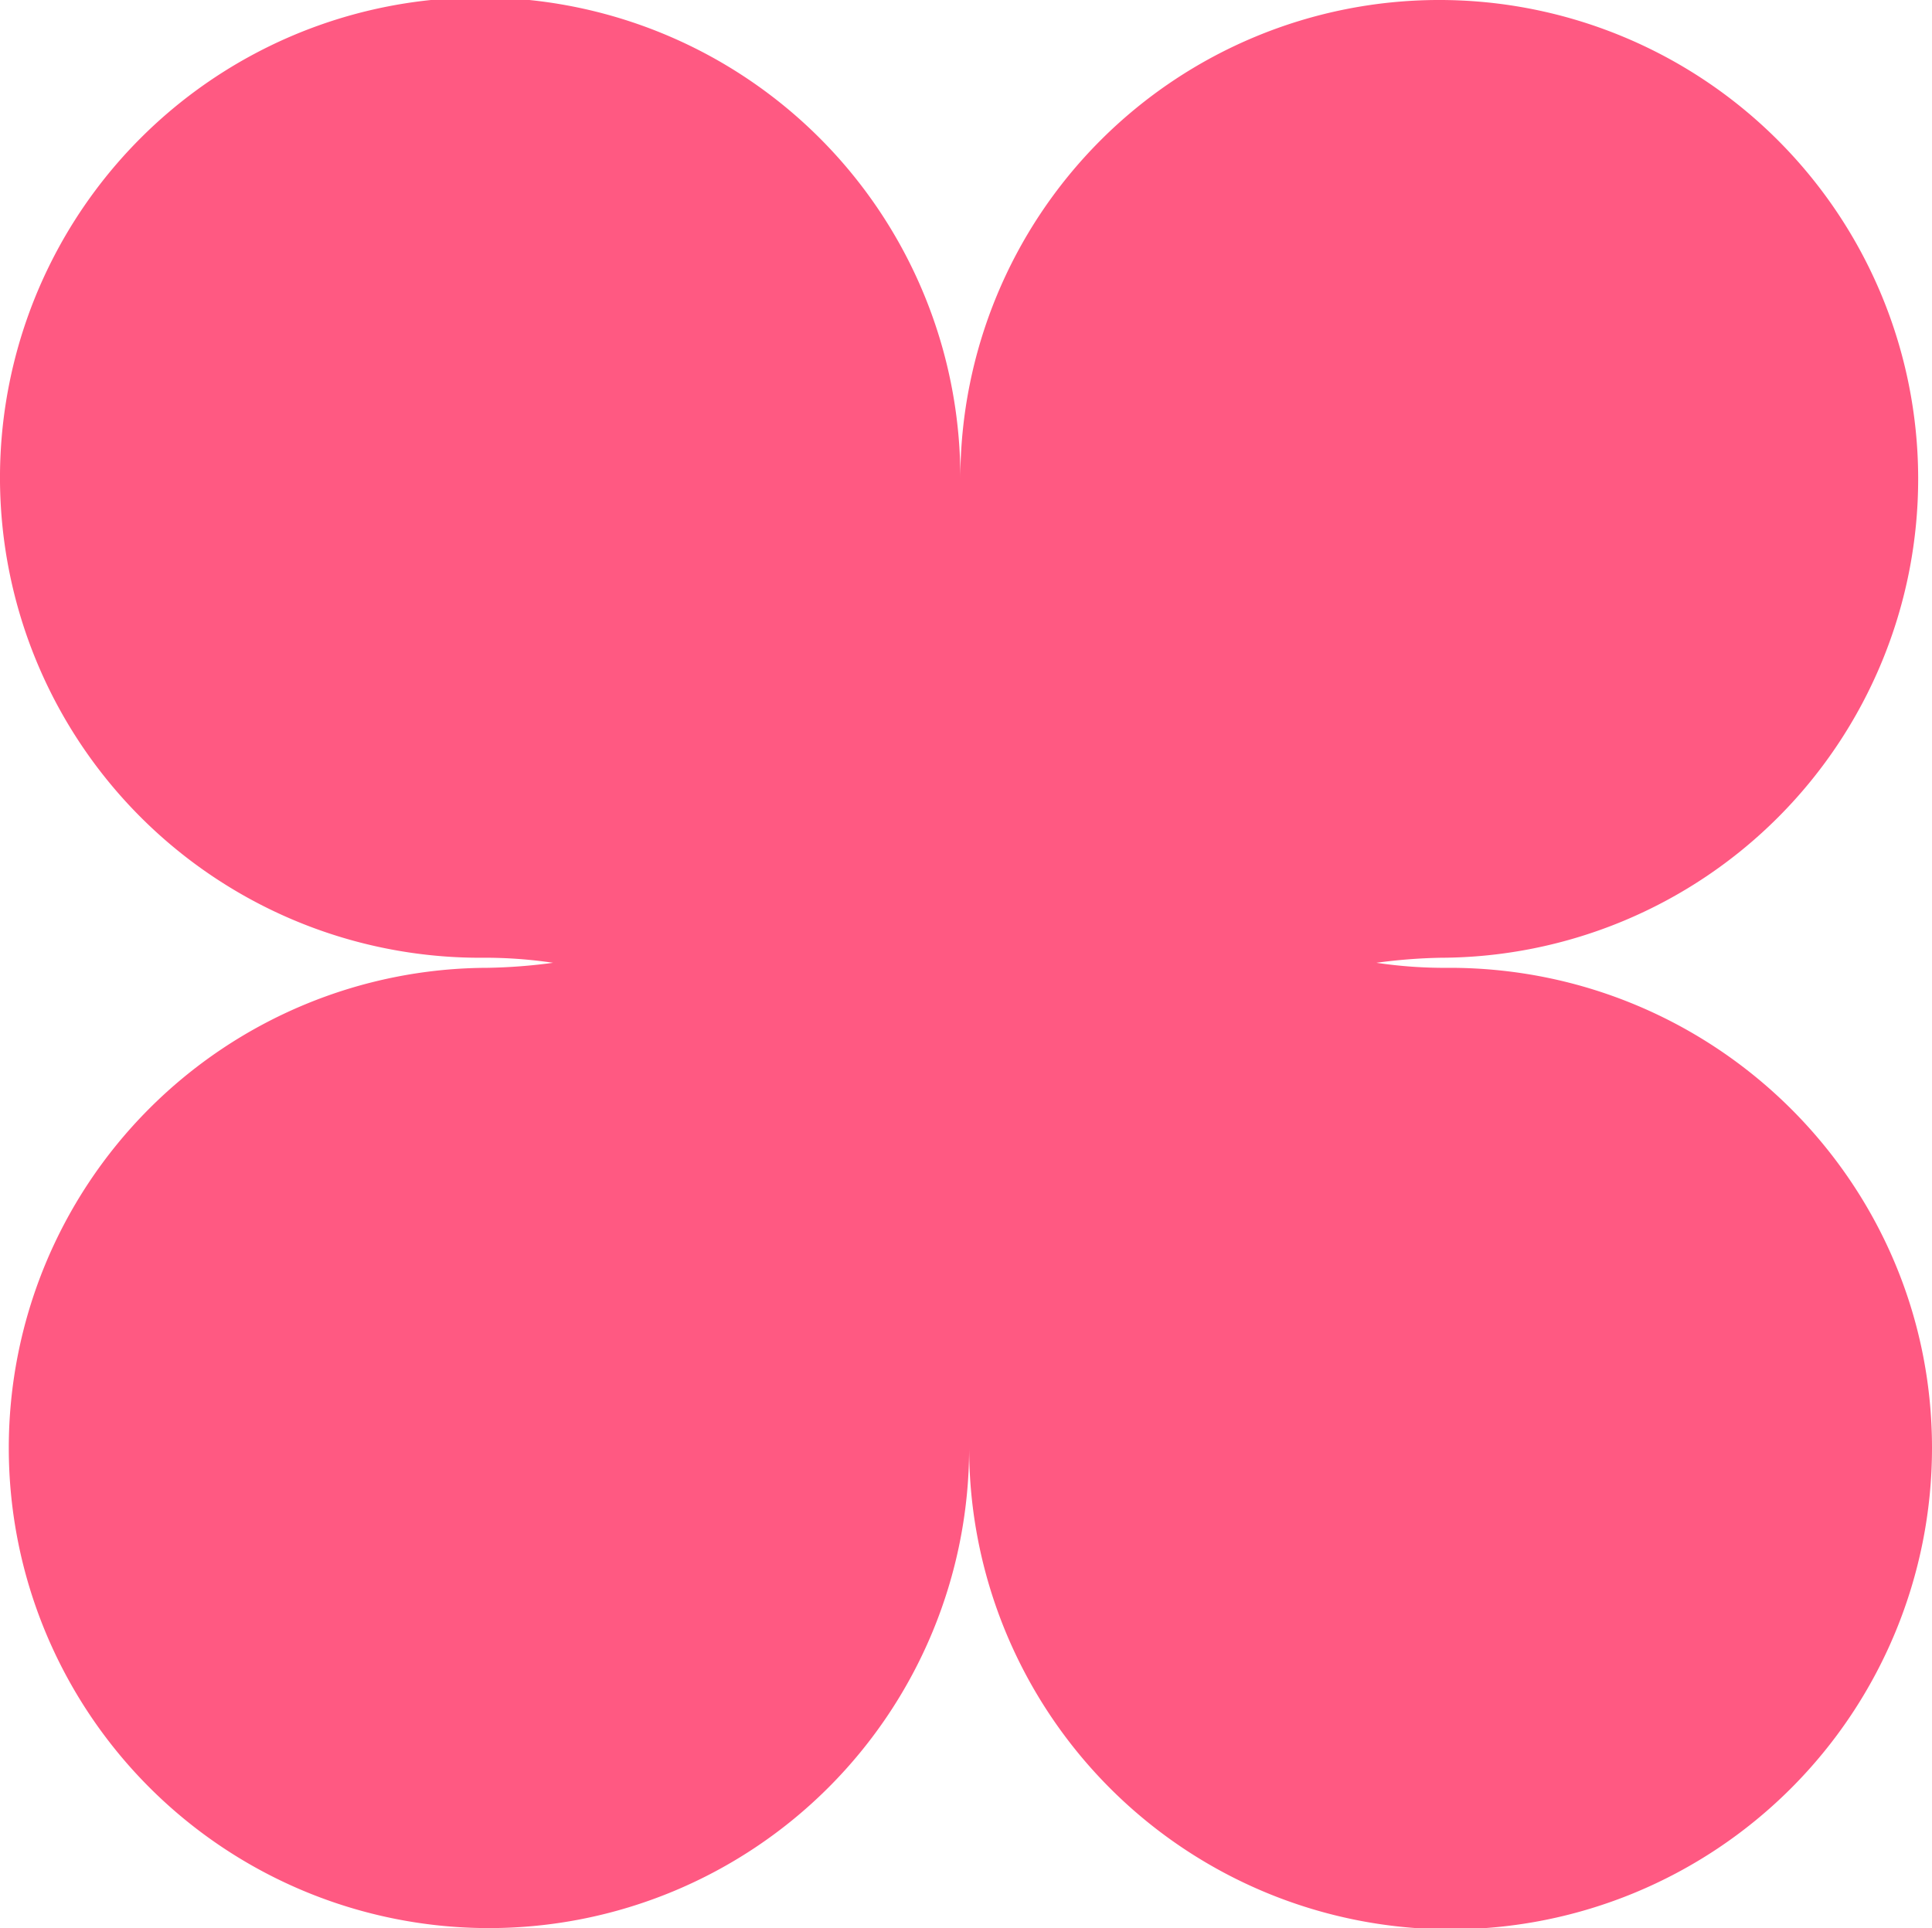 <?xml version="1.0" encoding="UTF-8"?>
<svg xmlns="http://www.w3.org/2000/svg" width="294.337" height="293.763" viewBox="0 0 294.337 293.763">
  <path d="M798.5,1011.756a70.568,70.568,0,0,1-11.107-.766,83.854,83.854,0,0,1,9.766-.766,72.962,72.962,0,1,0-73.153-72.962,73.154,73.154,0,1,0-73.153,72.962,70.553,70.553,0,0,1,11.107.766,83.9,83.9,0,0,1-9.958.766,73.154,73.154,0,1,0,73.345,73.153,73.345,73.345,0,0,0,146.69,0C872.037,1044.5,839.1,1011.756,798.5,1011.756Z" transform="translate(-577.7 -864.301)" fill="#ff5982"></path>
</svg>
